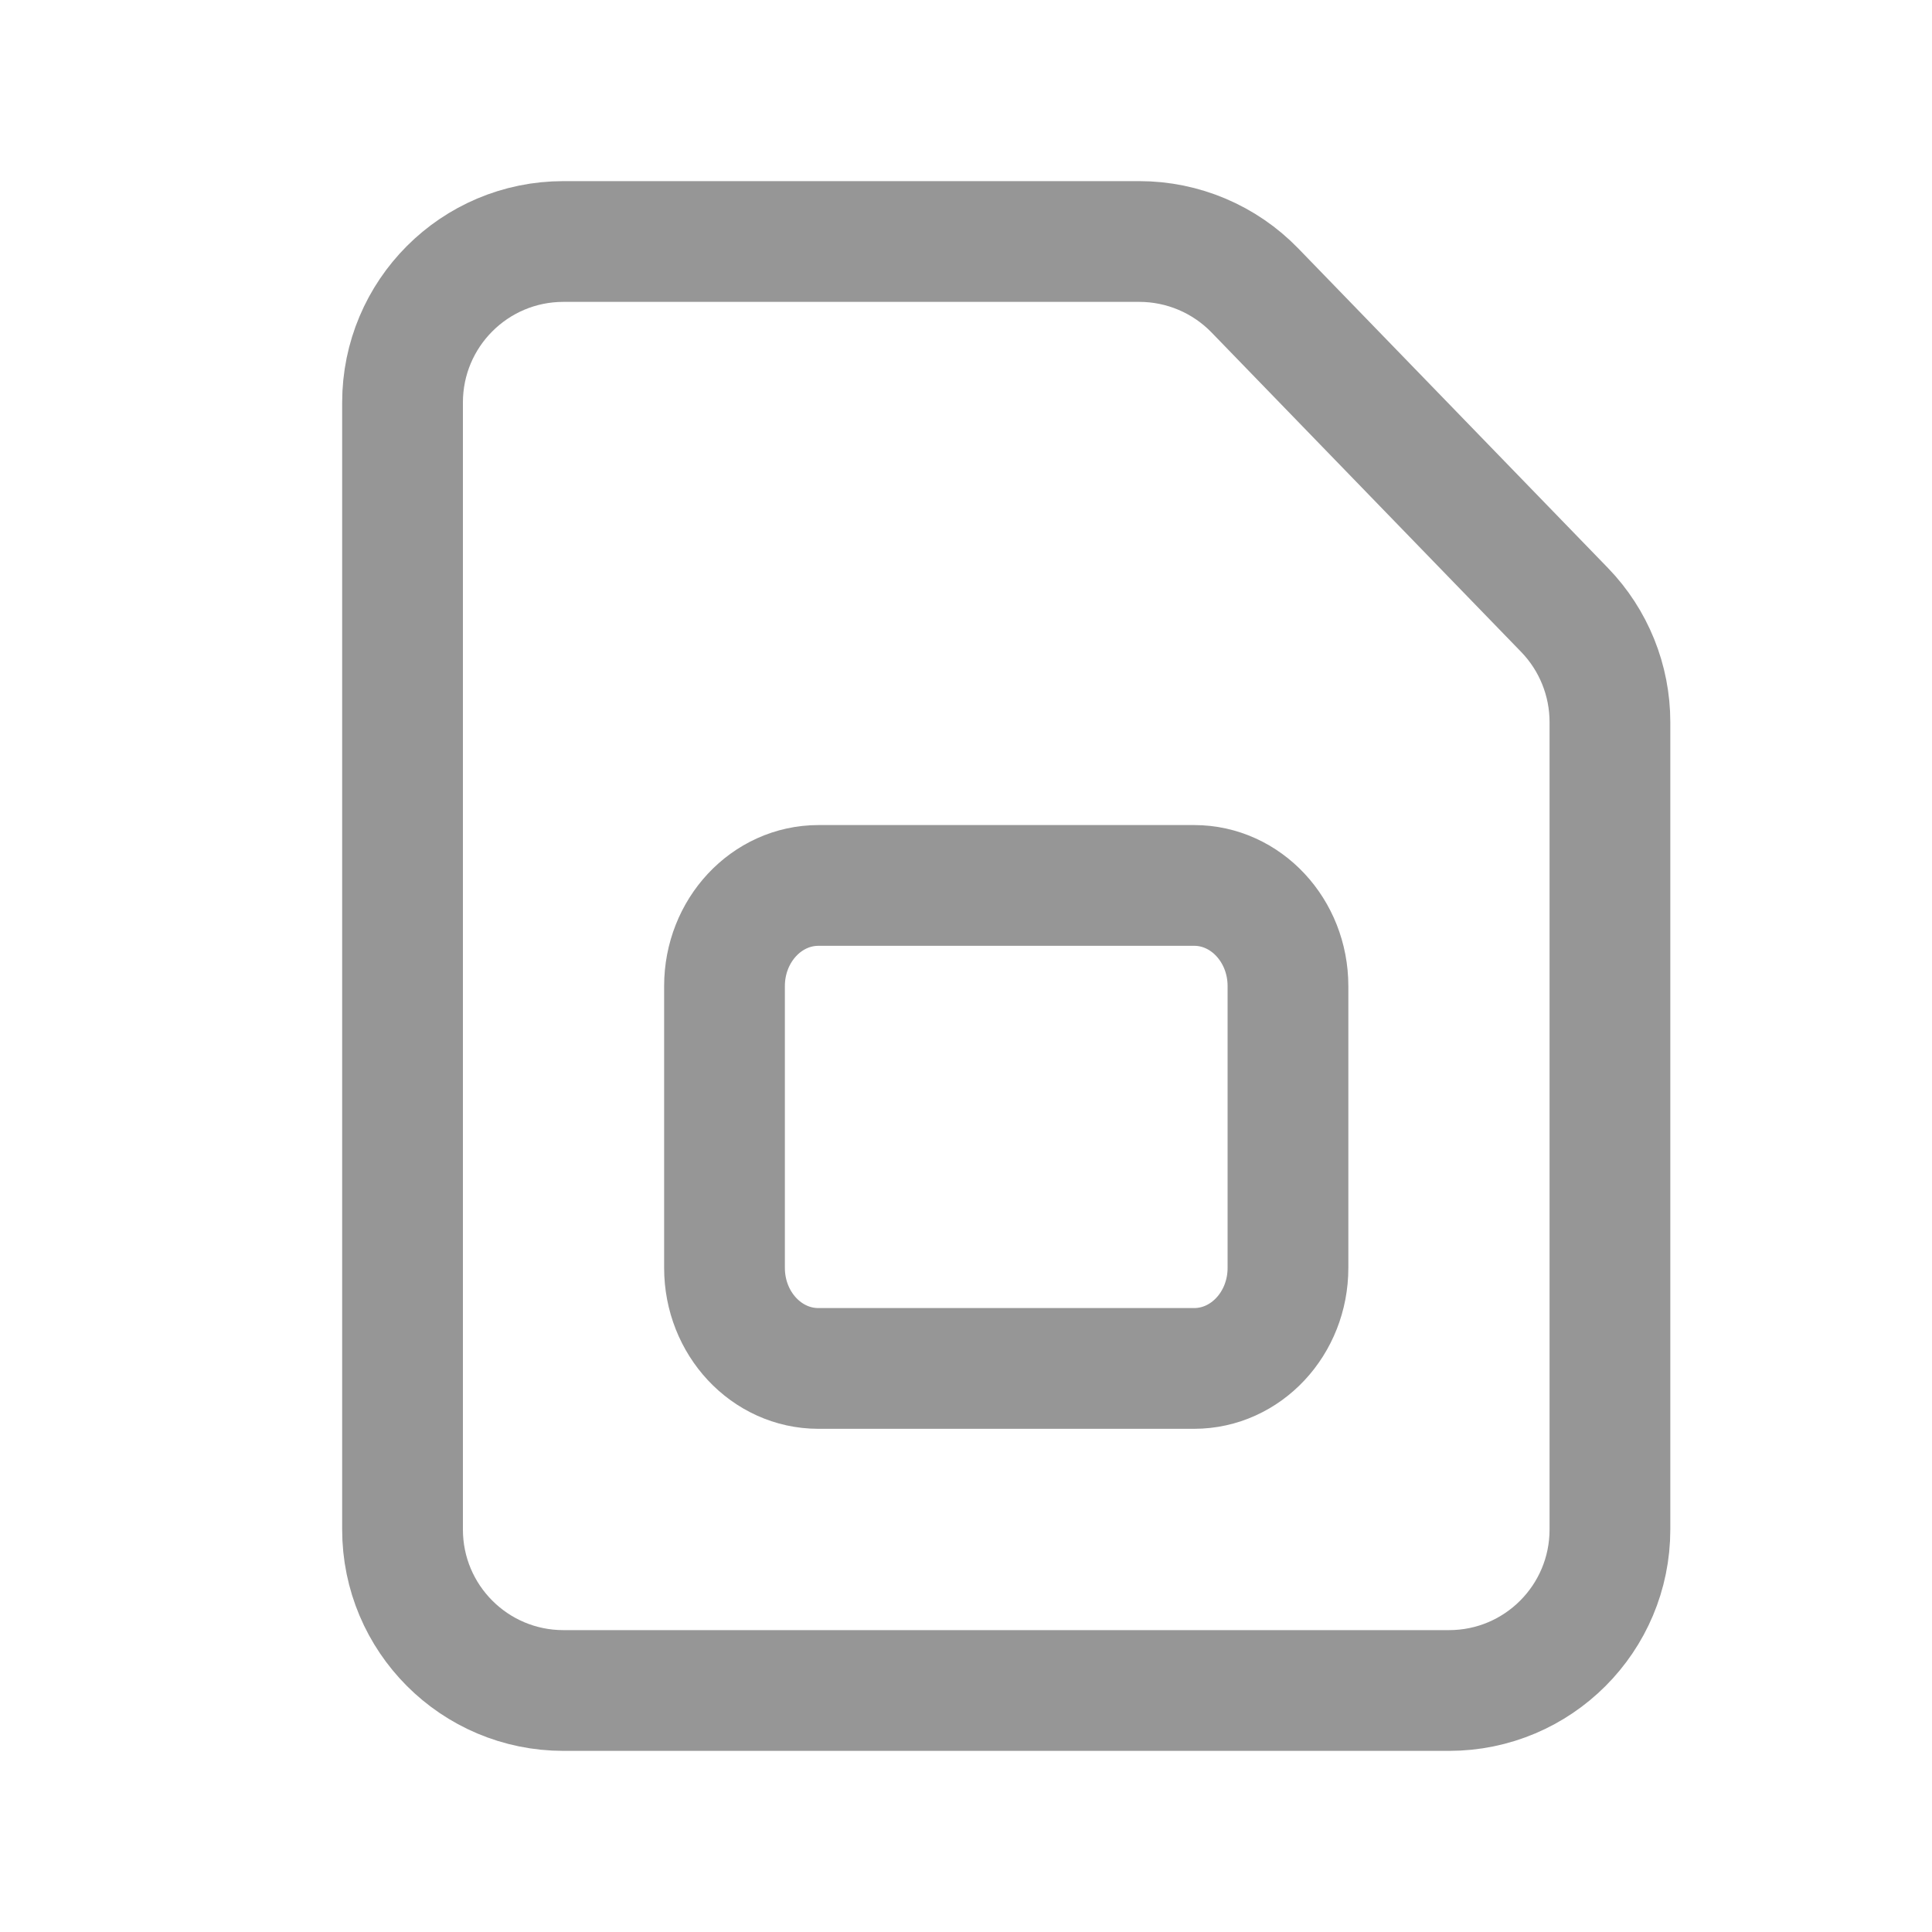 <svg width="20" height="20" viewBox="0 0 20 20" fill="none" xmlns="http://www.w3.org/2000/svg">
<path fill-rule="evenodd" clip-rule="evenodd" d="M8.473 9.166H12.362C12.898 9.166 13.333 9.633 13.333 10.208V13.125C13.333 13.7 12.898 14.166 12.361 14.166H8.472C7.935 14.166 7.5 13.7 7.5 13.125V10.208C7.5 9.633 7.935 9.166 8.473 9.166Z" stroke="#969696" stroke-width="1.25" stroke-linecap="round" stroke-linejoin="round"/>
<path fill-rule="evenodd" clip-rule="evenodd" d="M16.666 7.475V15.833C16.666 16.754 15.921 17.5 15 17.5H5.833C4.912 17.5 4.167 16.754 4.167 15.833V4.167C4.167 3.246 4.912 2.5 5.833 2.5H11.794C12.245 2.5 12.677 2.683 12.991 3.007L16.197 6.315C16.498 6.626 16.666 7.043 16.666 7.475Z" stroke="#969696" stroke-width="1.25" stroke-linecap="round" stroke-linejoin="round"/>
</svg>
